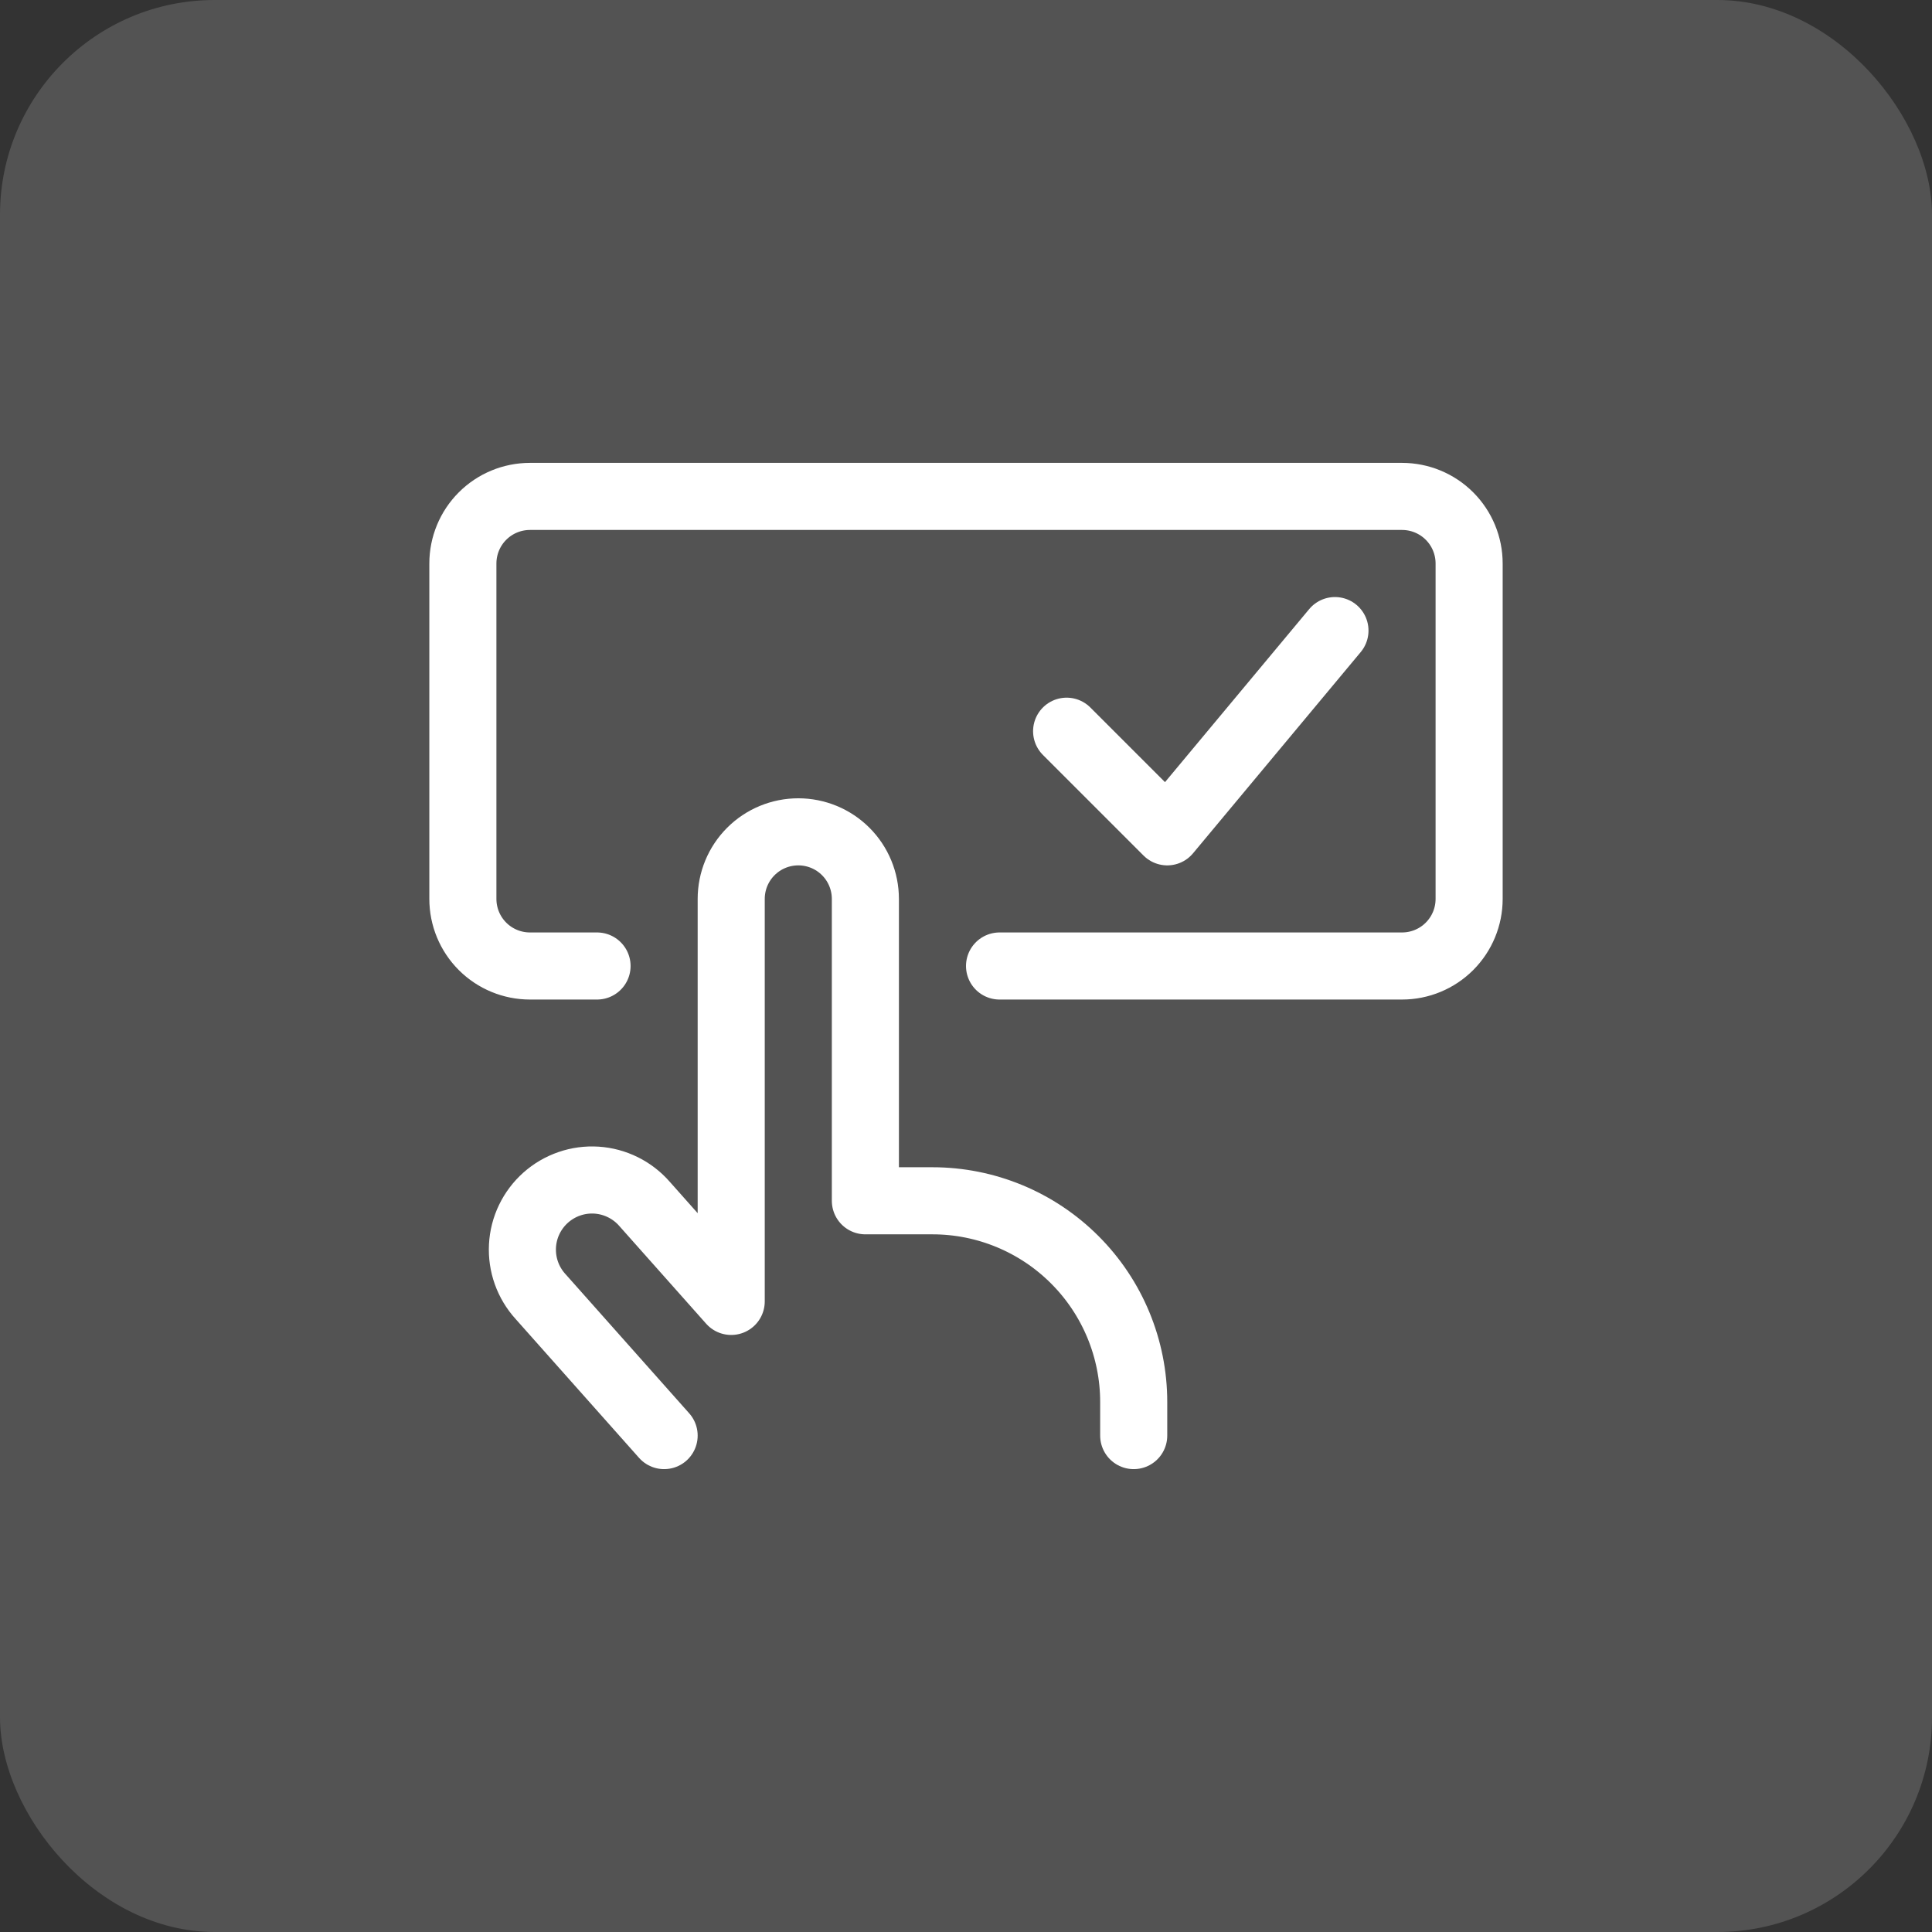 <svg width="72" height="72" viewBox="0 0 72 72" fill="none" xmlns="http://www.w3.org/2000/svg">
<rect x="0" y="0" width="72" height="72" fill="#333333" stroke="none"/>
<rect width="72" height="72" rx="8" fill="white" fill-opacity="0.16"/>
<path d="M49.75 23.5L43.5 31L39.75 27.25" stroke="white" stroke-width="2.5" stroke-linecap="round" stroke-linejoin="round"/>
<path d="M22.25 36H19.75C19.087 36 18.451 35.737 17.982 35.268C17.513 34.799 17.25 34.163 17.25 33.5V21C17.25 20.337 17.513 19.701 17.982 19.232C18.451 18.763 19.087 18.5 19.75 18.5H52.25C52.913 18.5 53.549 18.763 54.018 19.232C54.487 19.701 54.75 20.337 54.75 21V33.5C54.75 34.163 54.487 34.799 54.018 35.268C53.549 35.737 52.913 36 52.25 36H37.25" stroke="white" stroke-width="2.5" stroke-linecap="round" stroke-linejoin="round"/>
<path d="M24.75 53.5L20.143 48.317C19.912 48.063 19.734 47.766 19.618 47.442C19.503 47.119 19.453 46.776 19.471 46.433C19.489 46.09 19.575 45.754 19.724 45.445C19.873 45.136 20.082 44.859 20.338 44.631C20.595 44.403 20.894 44.228 21.219 44.116C21.543 44.004 21.887 43.958 22.23 43.98C22.572 44.002 22.907 44.092 23.215 44.245C23.522 44.397 23.797 44.609 24.022 44.868L27.25 48.5V33.5C27.25 32.837 27.513 32.201 27.982 31.732C28.451 31.263 29.087 31 29.75 31C30.413 31 31.049 31.263 31.518 31.732C31.987 32.201 32.25 32.837 32.25 33.5V44.75H34.75C36.739 44.75 38.647 45.54 40.053 46.947C41.46 48.353 42.25 50.261 42.25 52.25V53.5" stroke="white" stroke-width="2.5" stroke-linecap="round" stroke-linejoin="round"/>
</svg>
